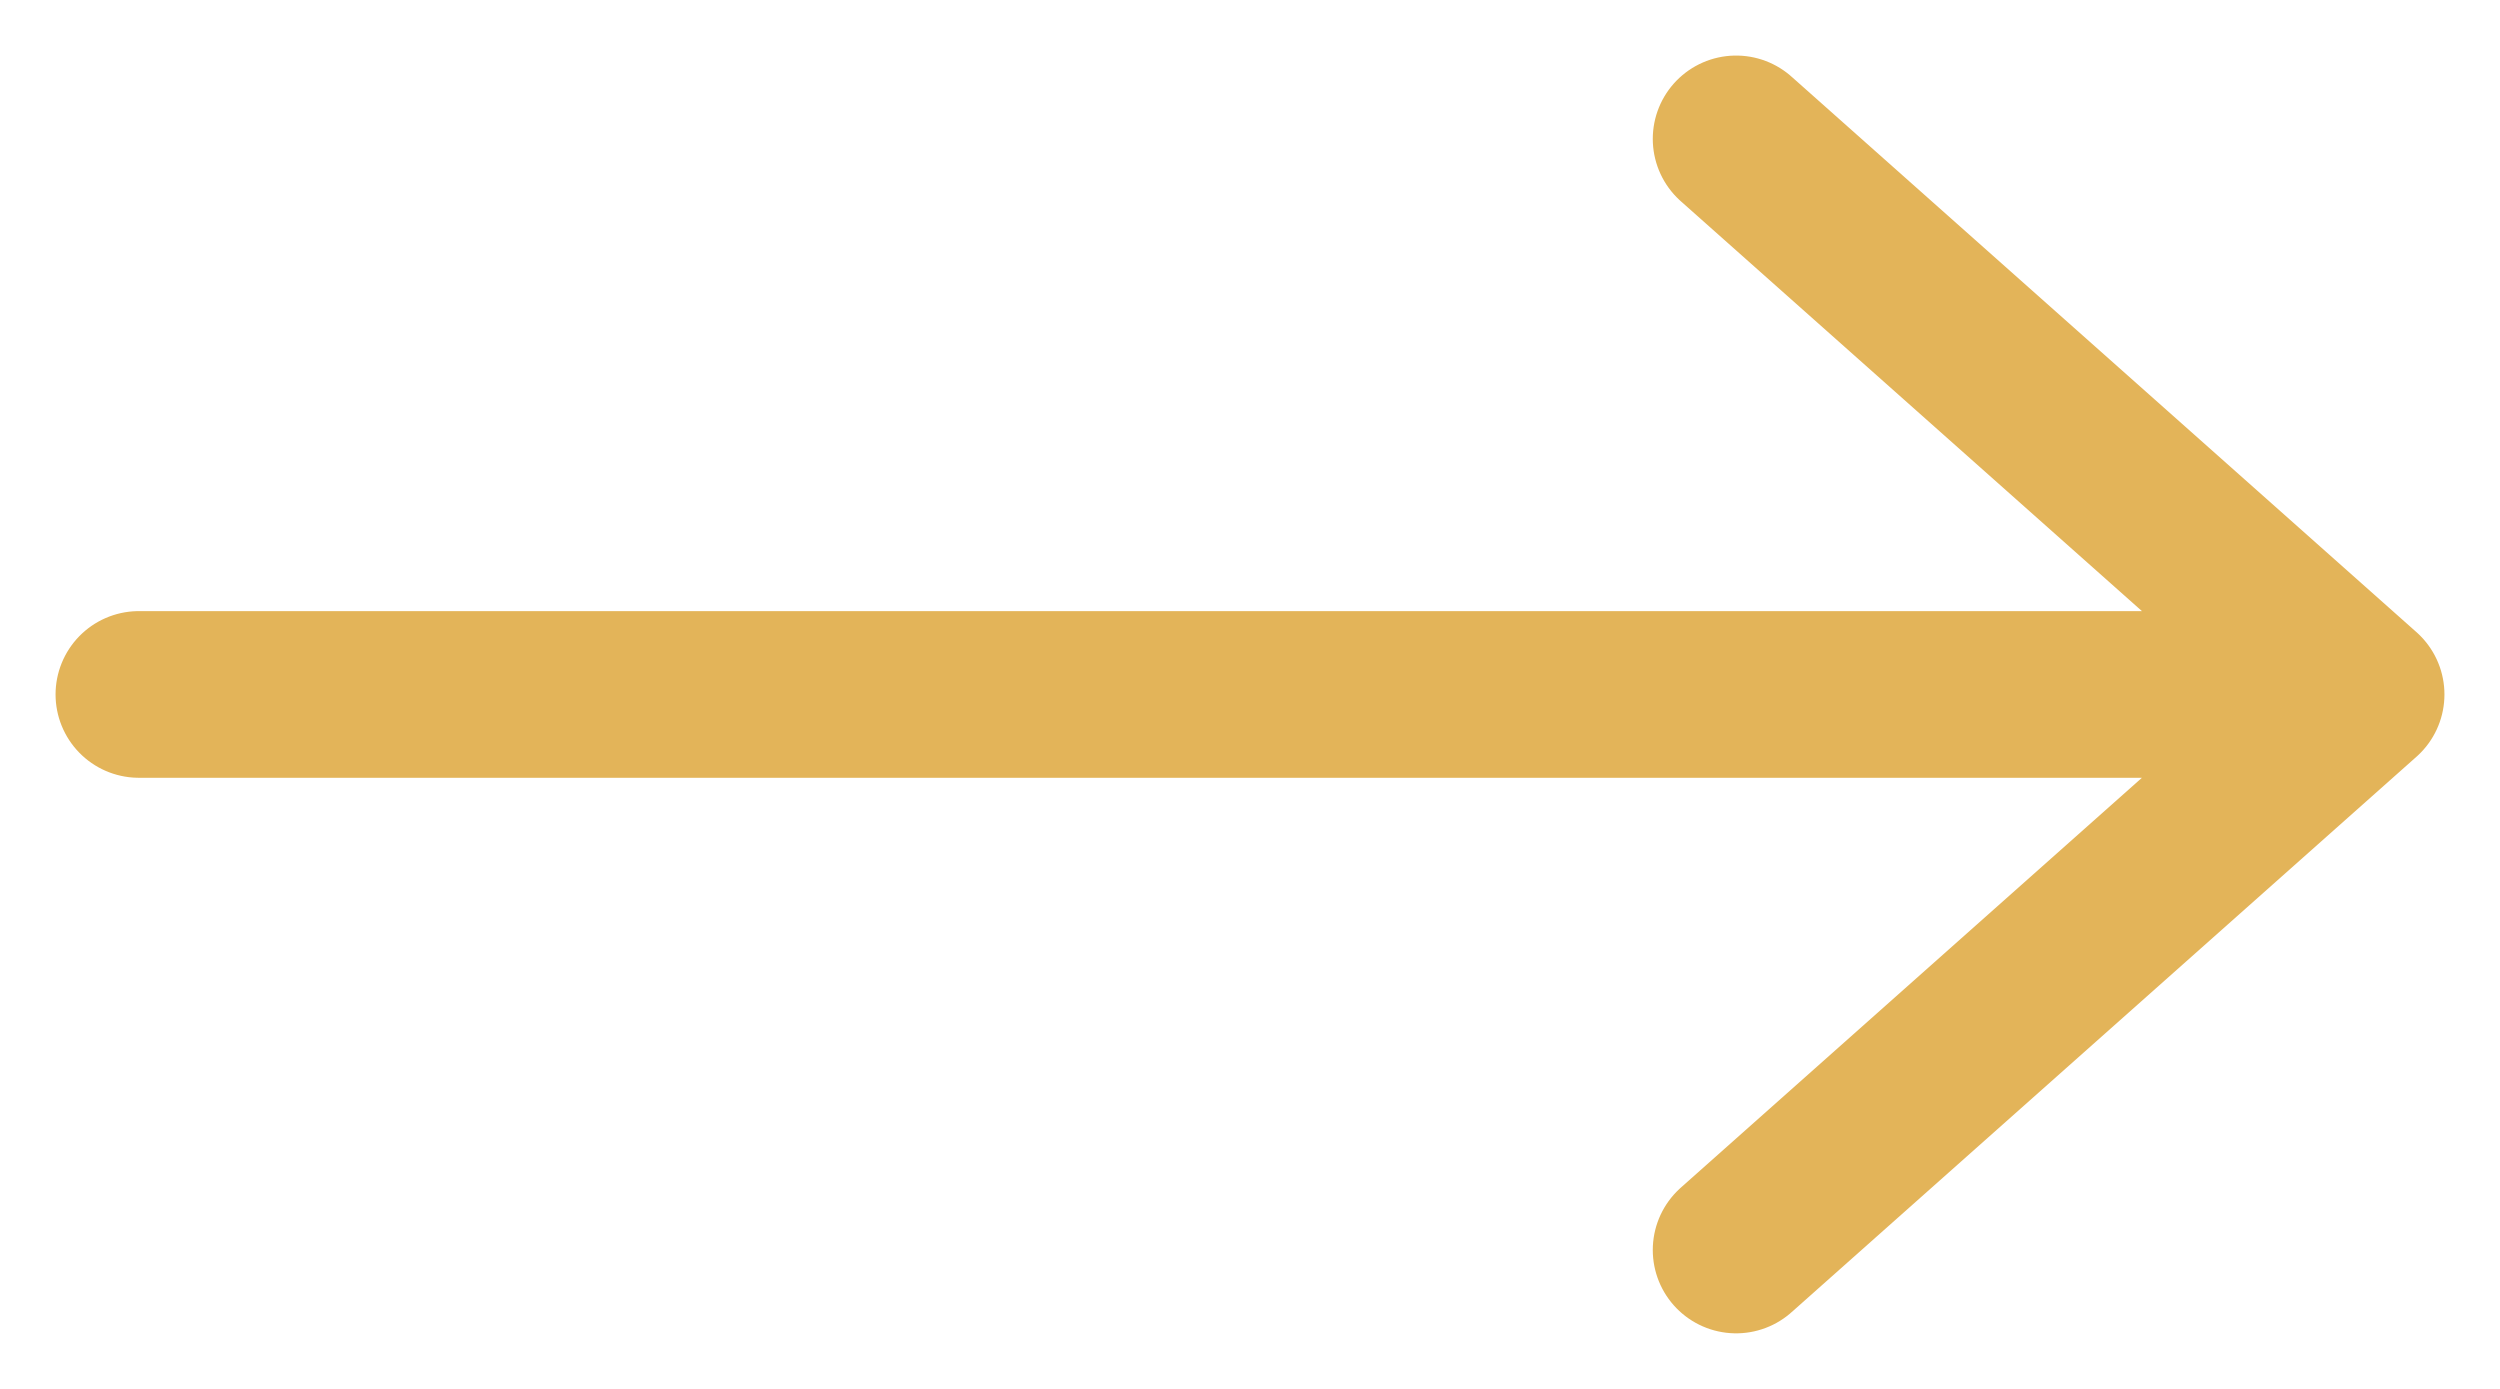 <svg width="18" height="10" viewBox="0 0 18 10" fill="none" xmlns="http://www.w3.org/2000/svg">
<path d="M12.5 1L17 5M17 5L12.5 9M17 5H1" stroke="#E3B459" stroke-width="1.2" stroke-linecap="round" stroke-linejoin="round"/>
</svg>

